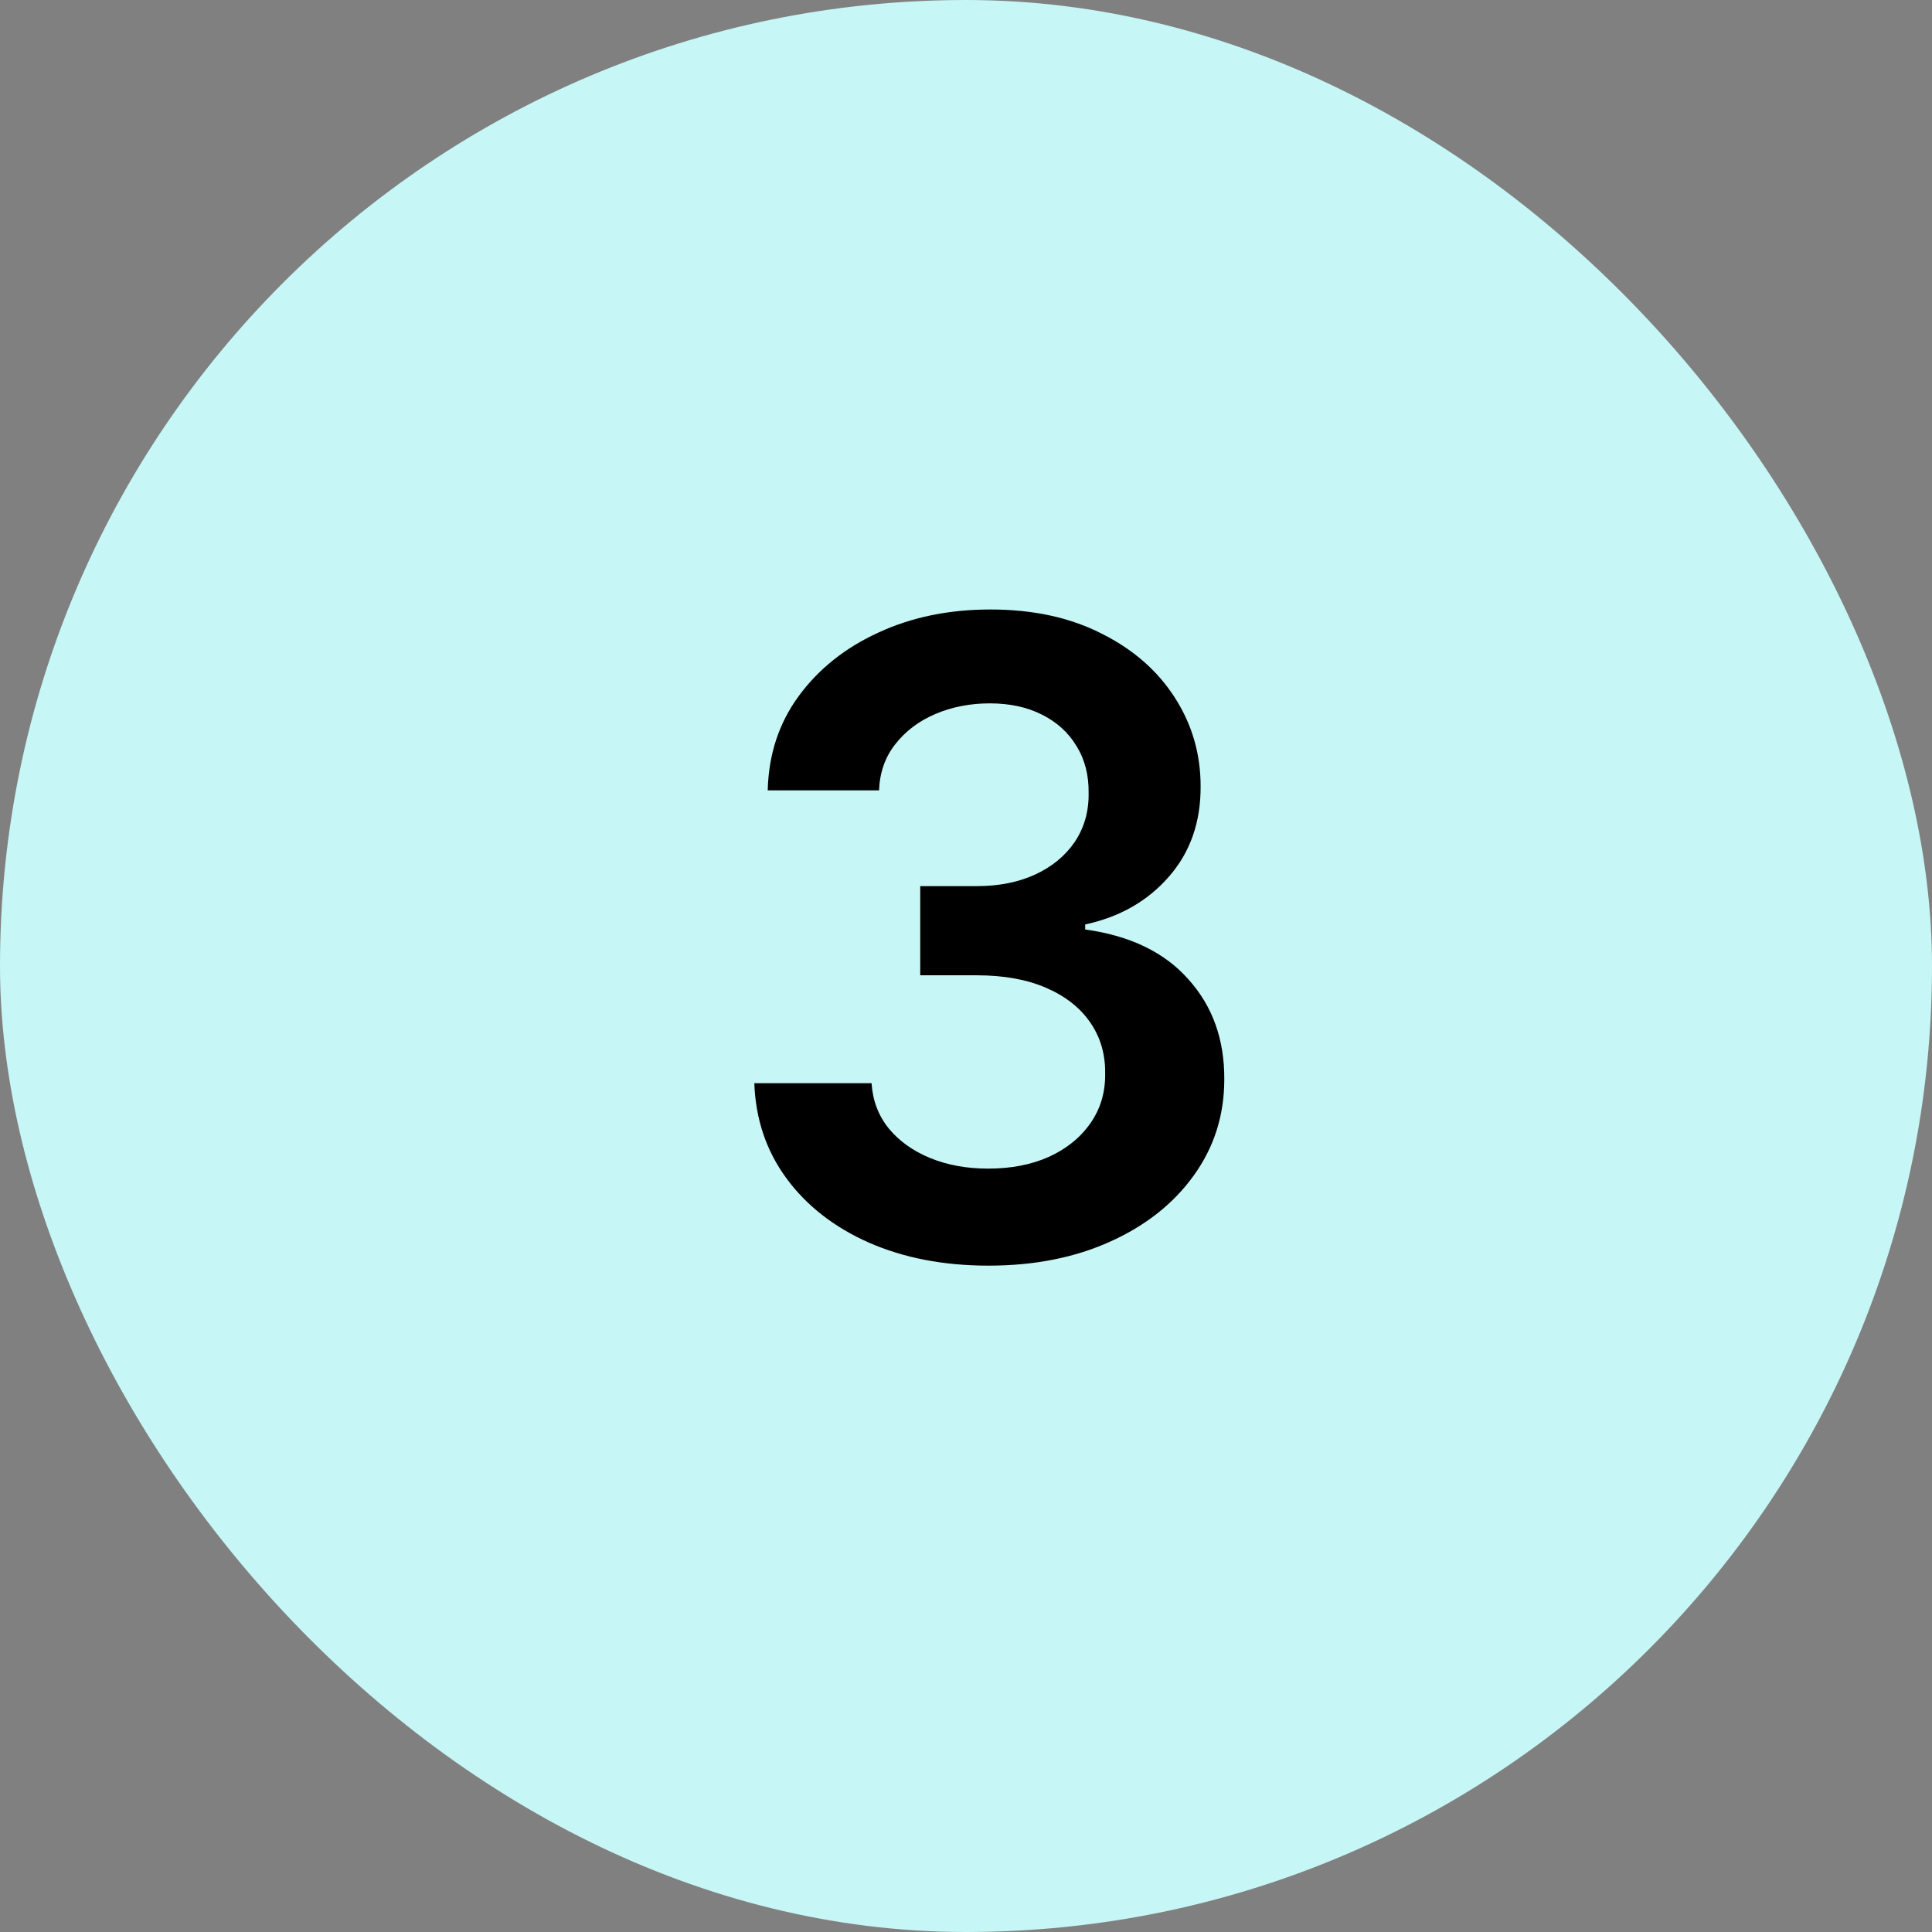 <?xml version="1.0" encoding="UTF-8"?> <svg xmlns="http://www.w3.org/2000/svg" width="32" height="32" viewBox="0 0 32 32" fill="none"><rect x="0" y="0" width="32" height="32" fill="#808080" stroke="none"/><rect width="32" height="32" rx="16" fill="#C6F6F5"></rect><path d="M16.373 20.963C15.63 20.963 14.968 20.835 14.39 20.581C13.815 20.326 13.36 19.971 13.026 19.517C12.692 19.062 12.515 18.537 12.494 17.941H14.436C14.454 18.227 14.548 18.477 14.72 18.69C14.893 18.9 15.122 19.064 15.407 19.181C15.693 19.298 16.013 19.356 16.368 19.356C16.747 19.356 17.083 19.291 17.375 19.16C17.668 19.026 17.897 18.84 18.062 18.602C18.228 18.365 18.309 18.091 18.305 17.781C18.309 17.461 18.226 17.178 18.057 16.934C17.888 16.689 17.644 16.498 17.324 16.36C17.007 16.223 16.625 16.154 16.177 16.154H15.242V14.677H16.177C16.546 14.677 16.867 14.613 17.143 14.486C17.422 14.358 17.64 14.179 17.799 13.948C17.957 13.714 18.035 13.444 18.031 13.137C18.035 12.838 17.968 12.578 17.83 12.357C17.696 12.133 17.505 11.96 17.257 11.836C17.012 11.712 16.724 11.65 16.394 11.65C16.07 11.65 15.771 11.708 15.495 11.825C15.22 11.942 14.998 12.109 14.829 12.326C14.66 12.54 14.571 12.795 14.56 13.091H12.716C12.73 12.499 12.9 11.979 13.228 11.531C13.558 11.08 13.999 10.729 14.55 10.477C15.101 10.222 15.719 10.095 16.404 10.095C17.11 10.095 17.723 10.228 18.243 10.493C18.767 10.754 19.171 11.107 19.457 11.552C19.743 11.996 19.886 12.486 19.886 13.024C19.889 13.619 19.713 14.119 19.359 14.522C19.008 14.925 18.546 15.188 17.974 15.312V15.395C18.718 15.498 19.288 15.773 19.684 16.221C20.084 16.665 20.282 17.218 20.278 17.879C20.278 18.471 20.11 19.002 19.772 19.47C19.438 19.935 18.977 20.3 18.388 20.565C17.802 20.83 17.131 20.963 16.373 20.963Z" fill="black"></path></svg> 